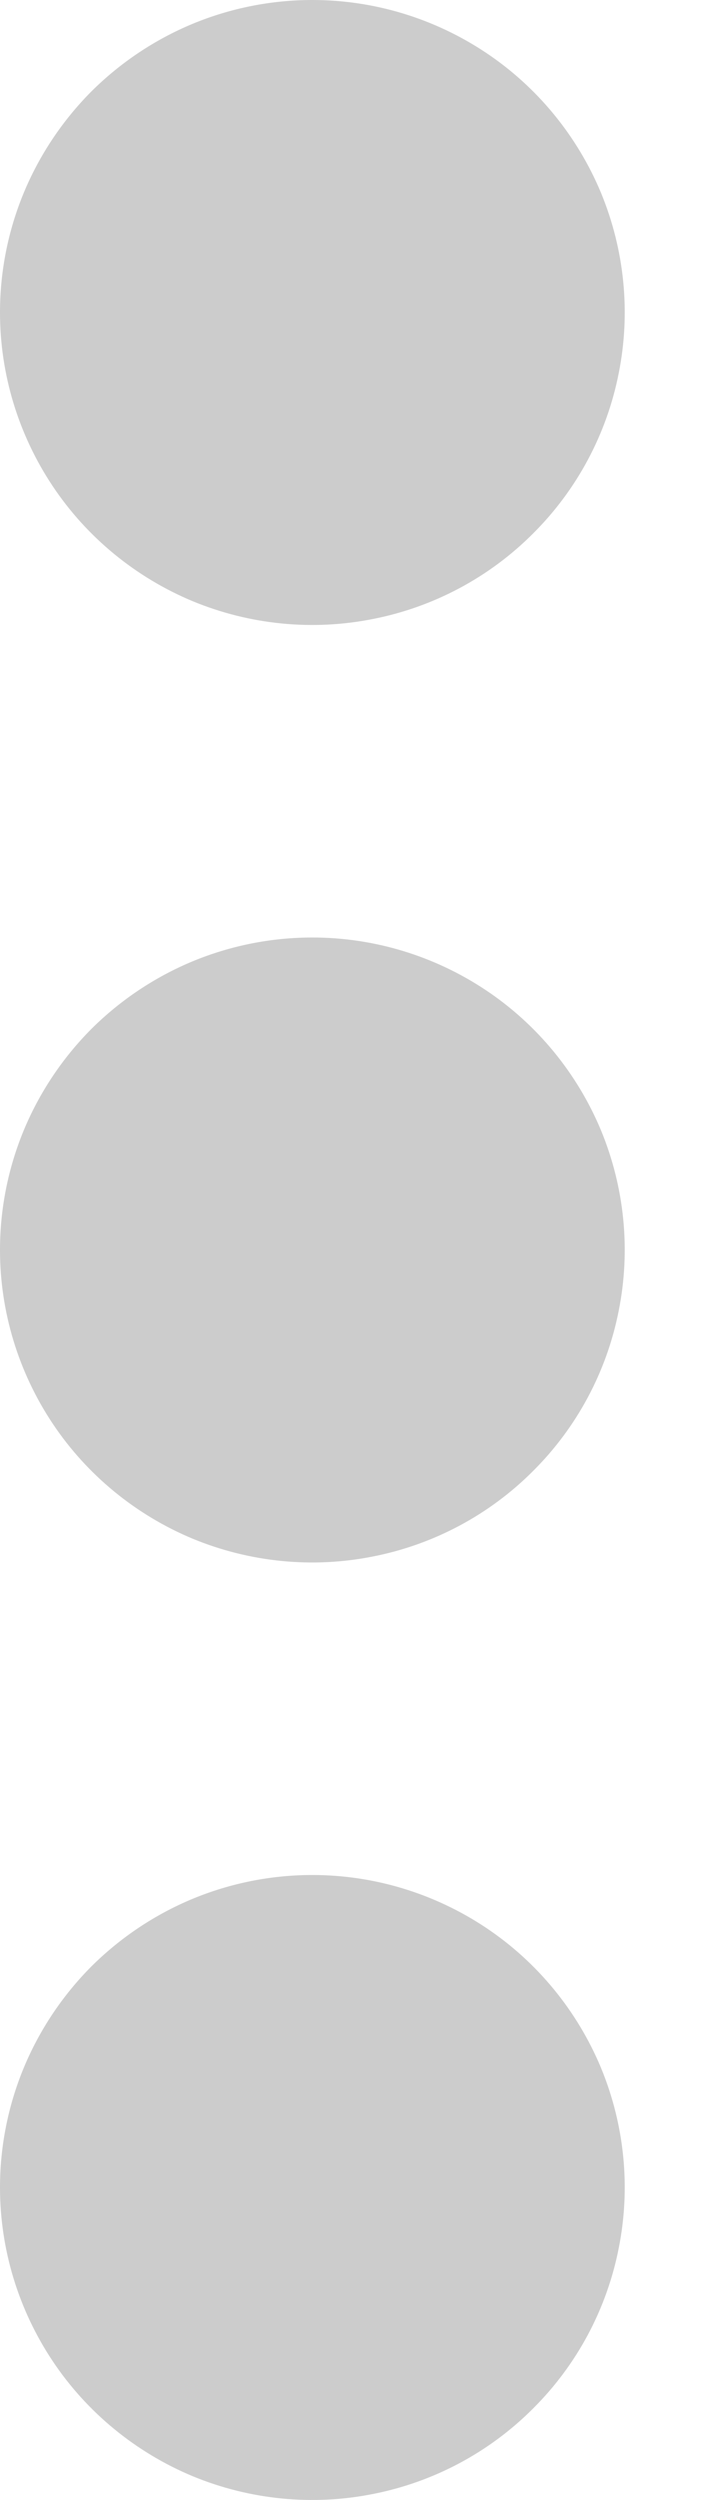 <svg width="4" height="14" viewBox="0 0 4 14" fill="none" xmlns="http://www.w3.org/2000/svg">
<path fill-rule="evenodd" clip-rule="evenodd" d="M2.86067e-07 12.25C2.86067e-07 12.596 0.103 12.934 0.295 13.222C0.487 13.51 0.761 13.734 1.08 13.867C1.4 13.999 1.752 14.034 2.091 13.966C2.431 13.899 2.743 13.732 2.987 13.487C3.232 13.243 3.399 12.931 3.466 12.591C3.534 12.252 3.499 11.9 3.367 11.58C3.234 11.261 3.01 10.987 2.722 10.795C2.434 10.603 2.096 10.5 1.75 10.5C1.52 10.5 1.293 10.545 1.08 10.633C0.868 10.721 0.675 10.85 0.512 11.012C0.35 11.175 0.221 11.368 0.133 11.58C0.045 11.793 -0 12.02 2.86067e-07 12.25ZM2.86067e-07 7C2.86067e-07 7.346 0.103 7.684 0.295 7.972C0.487 8.26 0.761 8.484 1.08 8.617C1.4 8.749 1.752 8.784 2.091 8.716C2.431 8.649 2.743 8.482 2.987 8.237C3.232 7.993 3.399 7.681 3.466 7.341C3.534 7.002 3.499 6.65 3.367 6.33C3.234 6.011 3.01 5.737 2.722 5.545C2.434 5.353 2.096 5.25 1.75 5.25C1.52 5.25 1.293 5.295 1.08 5.383C0.868 5.471 0.675 5.6 0.512 5.762C0.35 5.925 0.221 6.118 0.133 6.33C0.045 6.543 -0 6.77 2.86067e-07 7ZM2.86067e-07 1.75C2.86067e-07 2.096 0.103 2.434 0.295 2.722C0.487 3.01 0.761 3.234 1.08 3.367C1.4 3.499 1.752 3.534 2.091 3.466C2.431 3.399 2.743 3.232 2.987 2.987C3.232 2.743 3.399 2.431 3.466 2.091C3.534 1.752 3.499 1.4 3.367 1.08C3.234 0.761 3.01 0.487 2.722 0.295C2.434 0.103 2.096 2.86067e-07 1.75 2.86067e-07C1.52 -0 1.293 0.045 1.08 0.133C0.868 0.221 0.675 0.35 0.512 0.512C0.35 0.675 0.221 0.868 0.133 1.08C0.045 1.293 -0 1.52 2.86067e-07 1.75Z" fill="#CCCCCC"/>
</svg>
